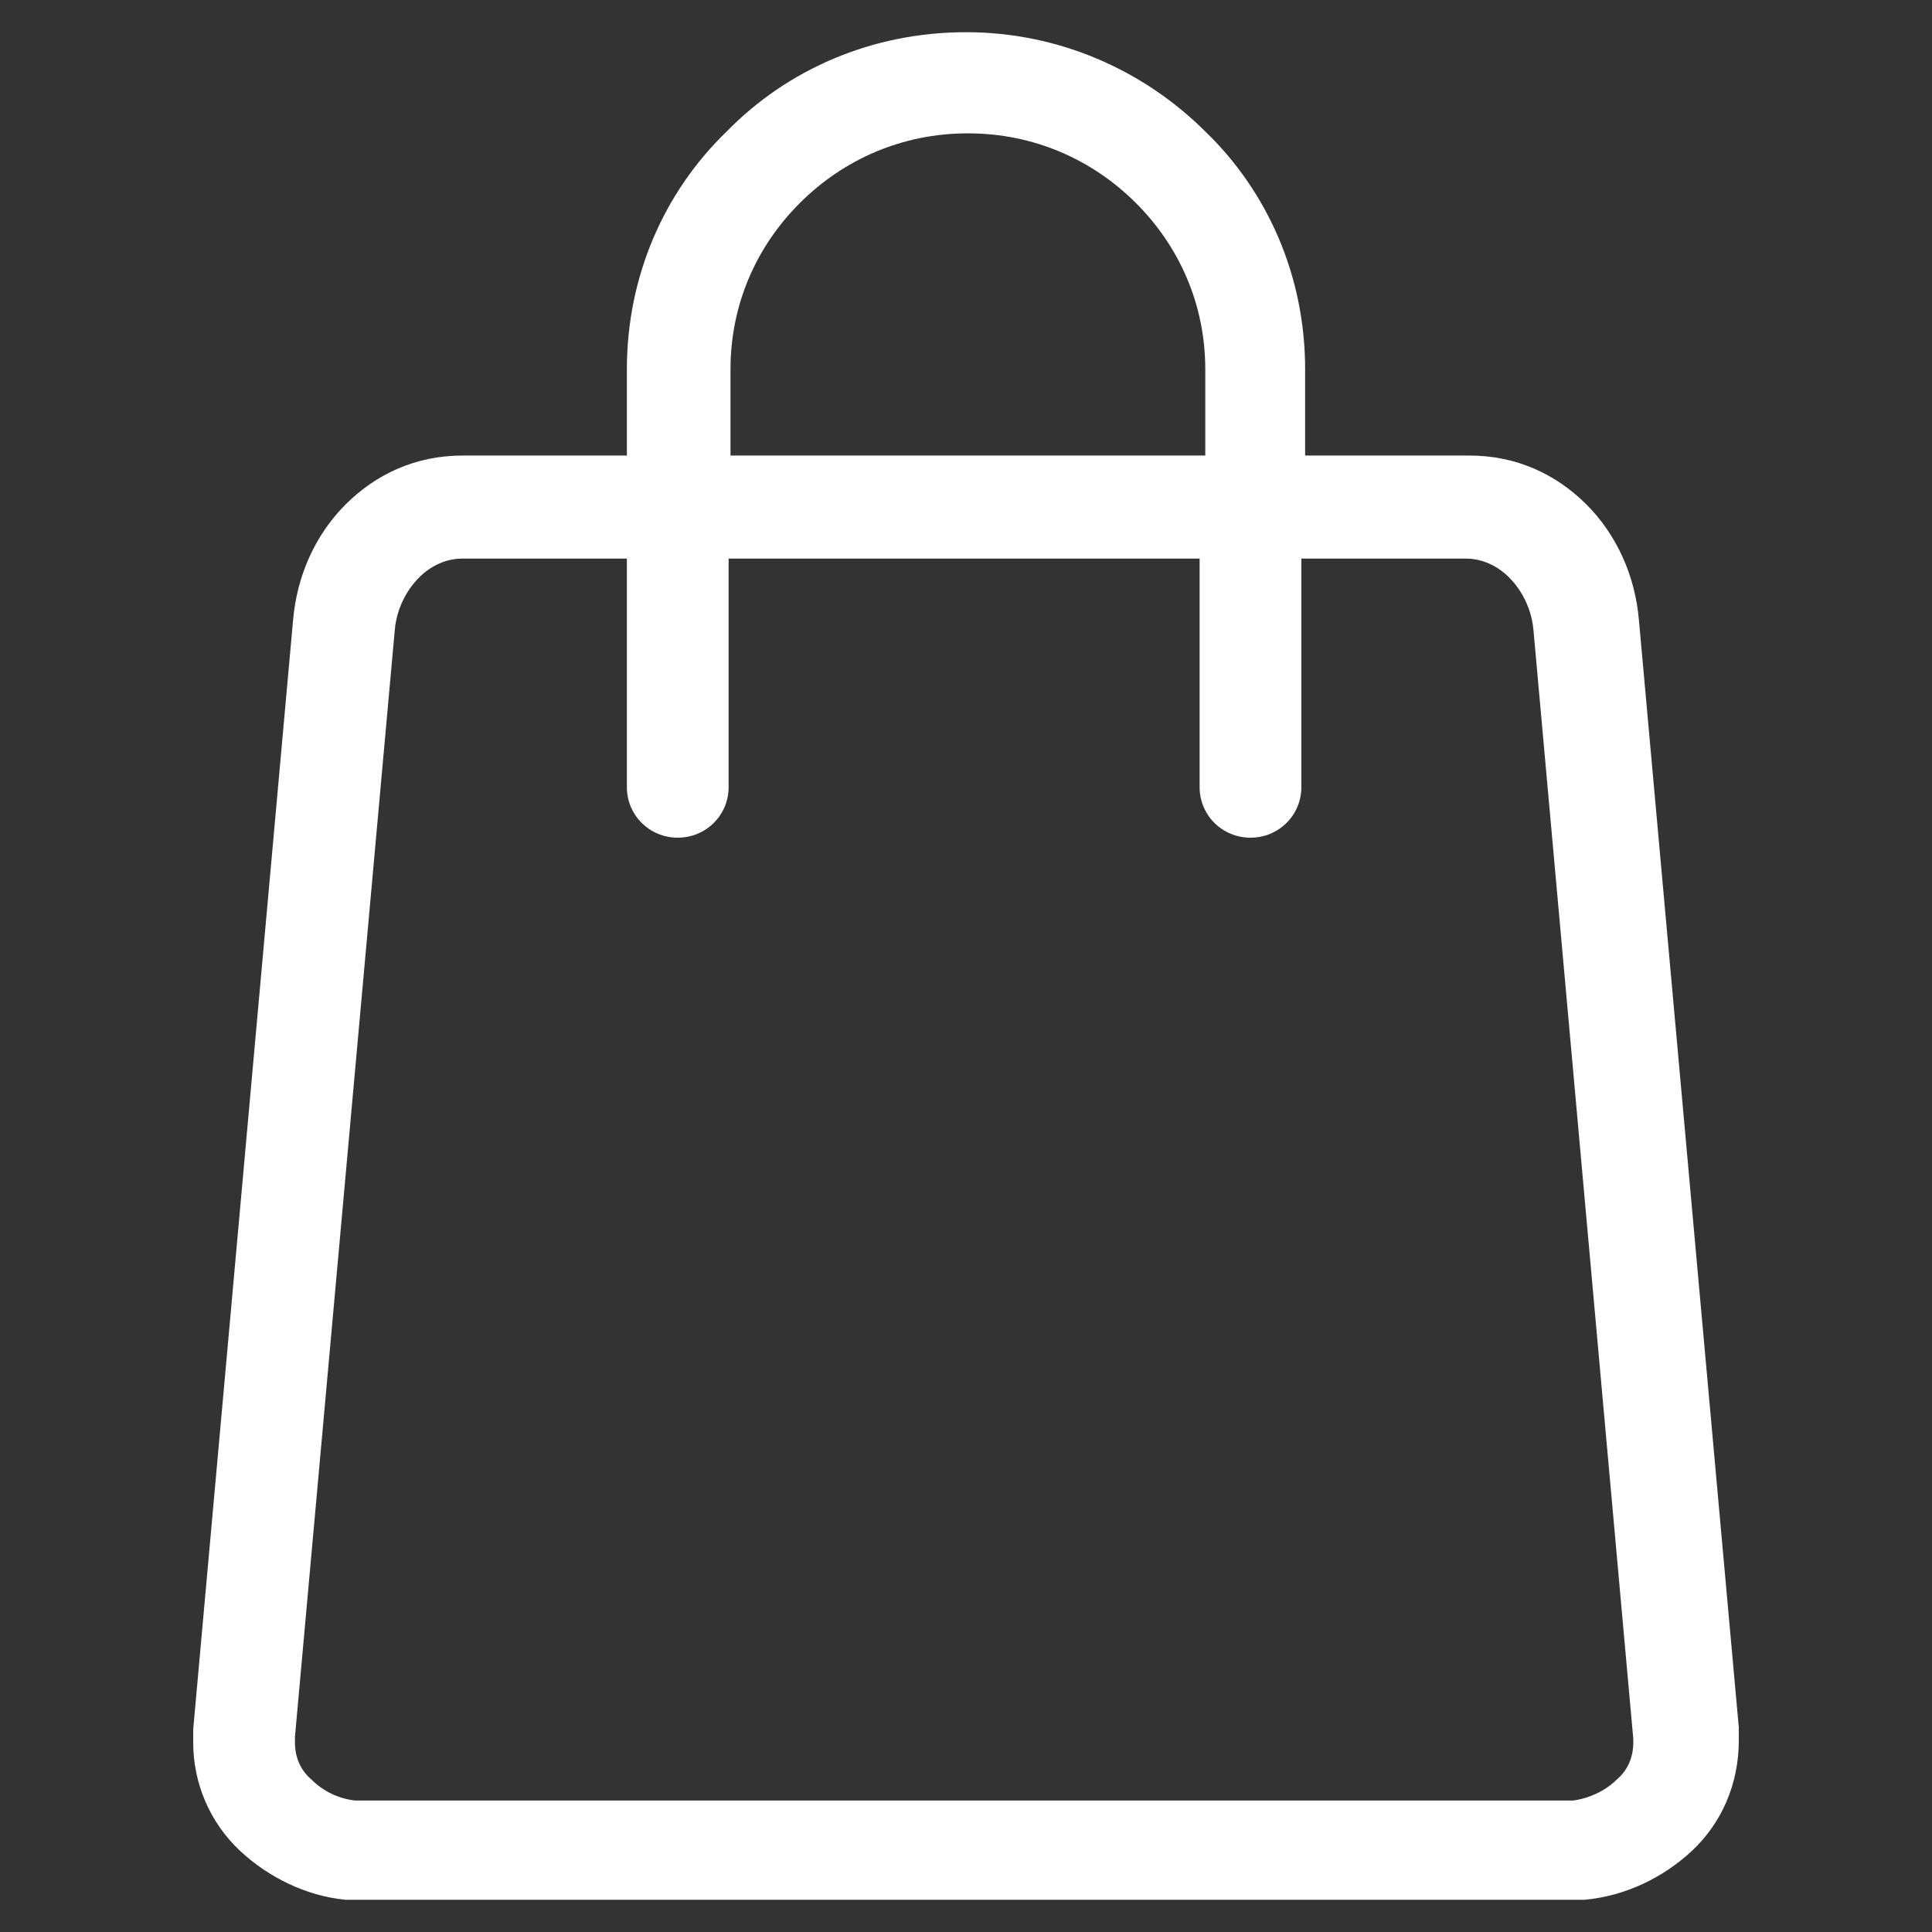 <?xml version="1.0" encoding="UTF-8"?> <svg xmlns="http://www.w3.org/2000/svg" width="60" height="60" viewBox="0 0 60 60" fill="none"><rect x="0" y="0" width="60" height="60" fill="#333333" stroke="none"/> <path d="M50.899 19.267C50.782 17.871 50.197 16.591 49.261 15.66C48.325 14.729 47.096 14.147 45.633 14.147H40.532V11.471C40.532 8.563 39.362 5.945 37.431 4.083C35.5 2.163 32.867 1 30 1C27.075 1 24.442 2.163 22.569 4.083C20.638 5.945 19.468 8.563 19.468 11.471V14.147H14.367C12.904 14.147 11.675 14.729 10.739 15.66C9.803 16.591 9.218 17.871 9.101 19.267L6 53.706C6 53.881 6 54.055 6 54.113C6 55.393 6.527 56.615 7.463 57.487C8.34 58.302 9.511 58.884 10.739 59H10.798C10.973 59 11.149 59 11.266 59H48.734C48.851 59 49.027 59 49.202 59C50.489 58.884 51.66 58.302 52.537 57.487C53.473 56.615 54 55.393 54 54.055C54 53.939 54 53.822 54 53.648L50.899 19.267ZM22.686 11.471C22.686 9.435 23.505 7.632 24.851 6.294C26.197 4.956 28.011 4.141 30.058 4.141C32.106 4.141 33.92 4.956 35.266 6.294C36.612 7.632 37.431 9.435 37.431 11.471V14.147H22.686V11.471ZM50.723 54.113C50.723 54.579 50.548 54.986 50.197 55.277C49.846 55.626 49.319 55.859 48.851 55.917C48.851 55.917 48.793 55.917 48.675 55.917H11.266C11.149 55.917 11.09 55.917 11.09 55.917H11.032C10.505 55.859 10.037 55.626 9.686 55.277C9.335 54.986 9.16 54.579 9.16 54.113V53.939L12.261 19.558C12.319 18.918 12.612 18.336 13.021 17.929C13.372 17.58 13.84 17.347 14.367 17.347H19.468V24.444C19.468 25.317 20.17 26.015 21.048 26.015C21.925 26.015 22.628 25.317 22.628 24.444V17.347H37.255V24.444C37.255 25.317 37.957 26.015 38.835 26.015C39.713 26.015 40.415 25.317 40.415 24.444V17.347H45.516C46.043 17.347 46.511 17.58 46.862 17.929C47.271 18.336 47.564 18.918 47.622 19.558L50.723 53.997V54.113Z" fill="white"></path> </svg> 